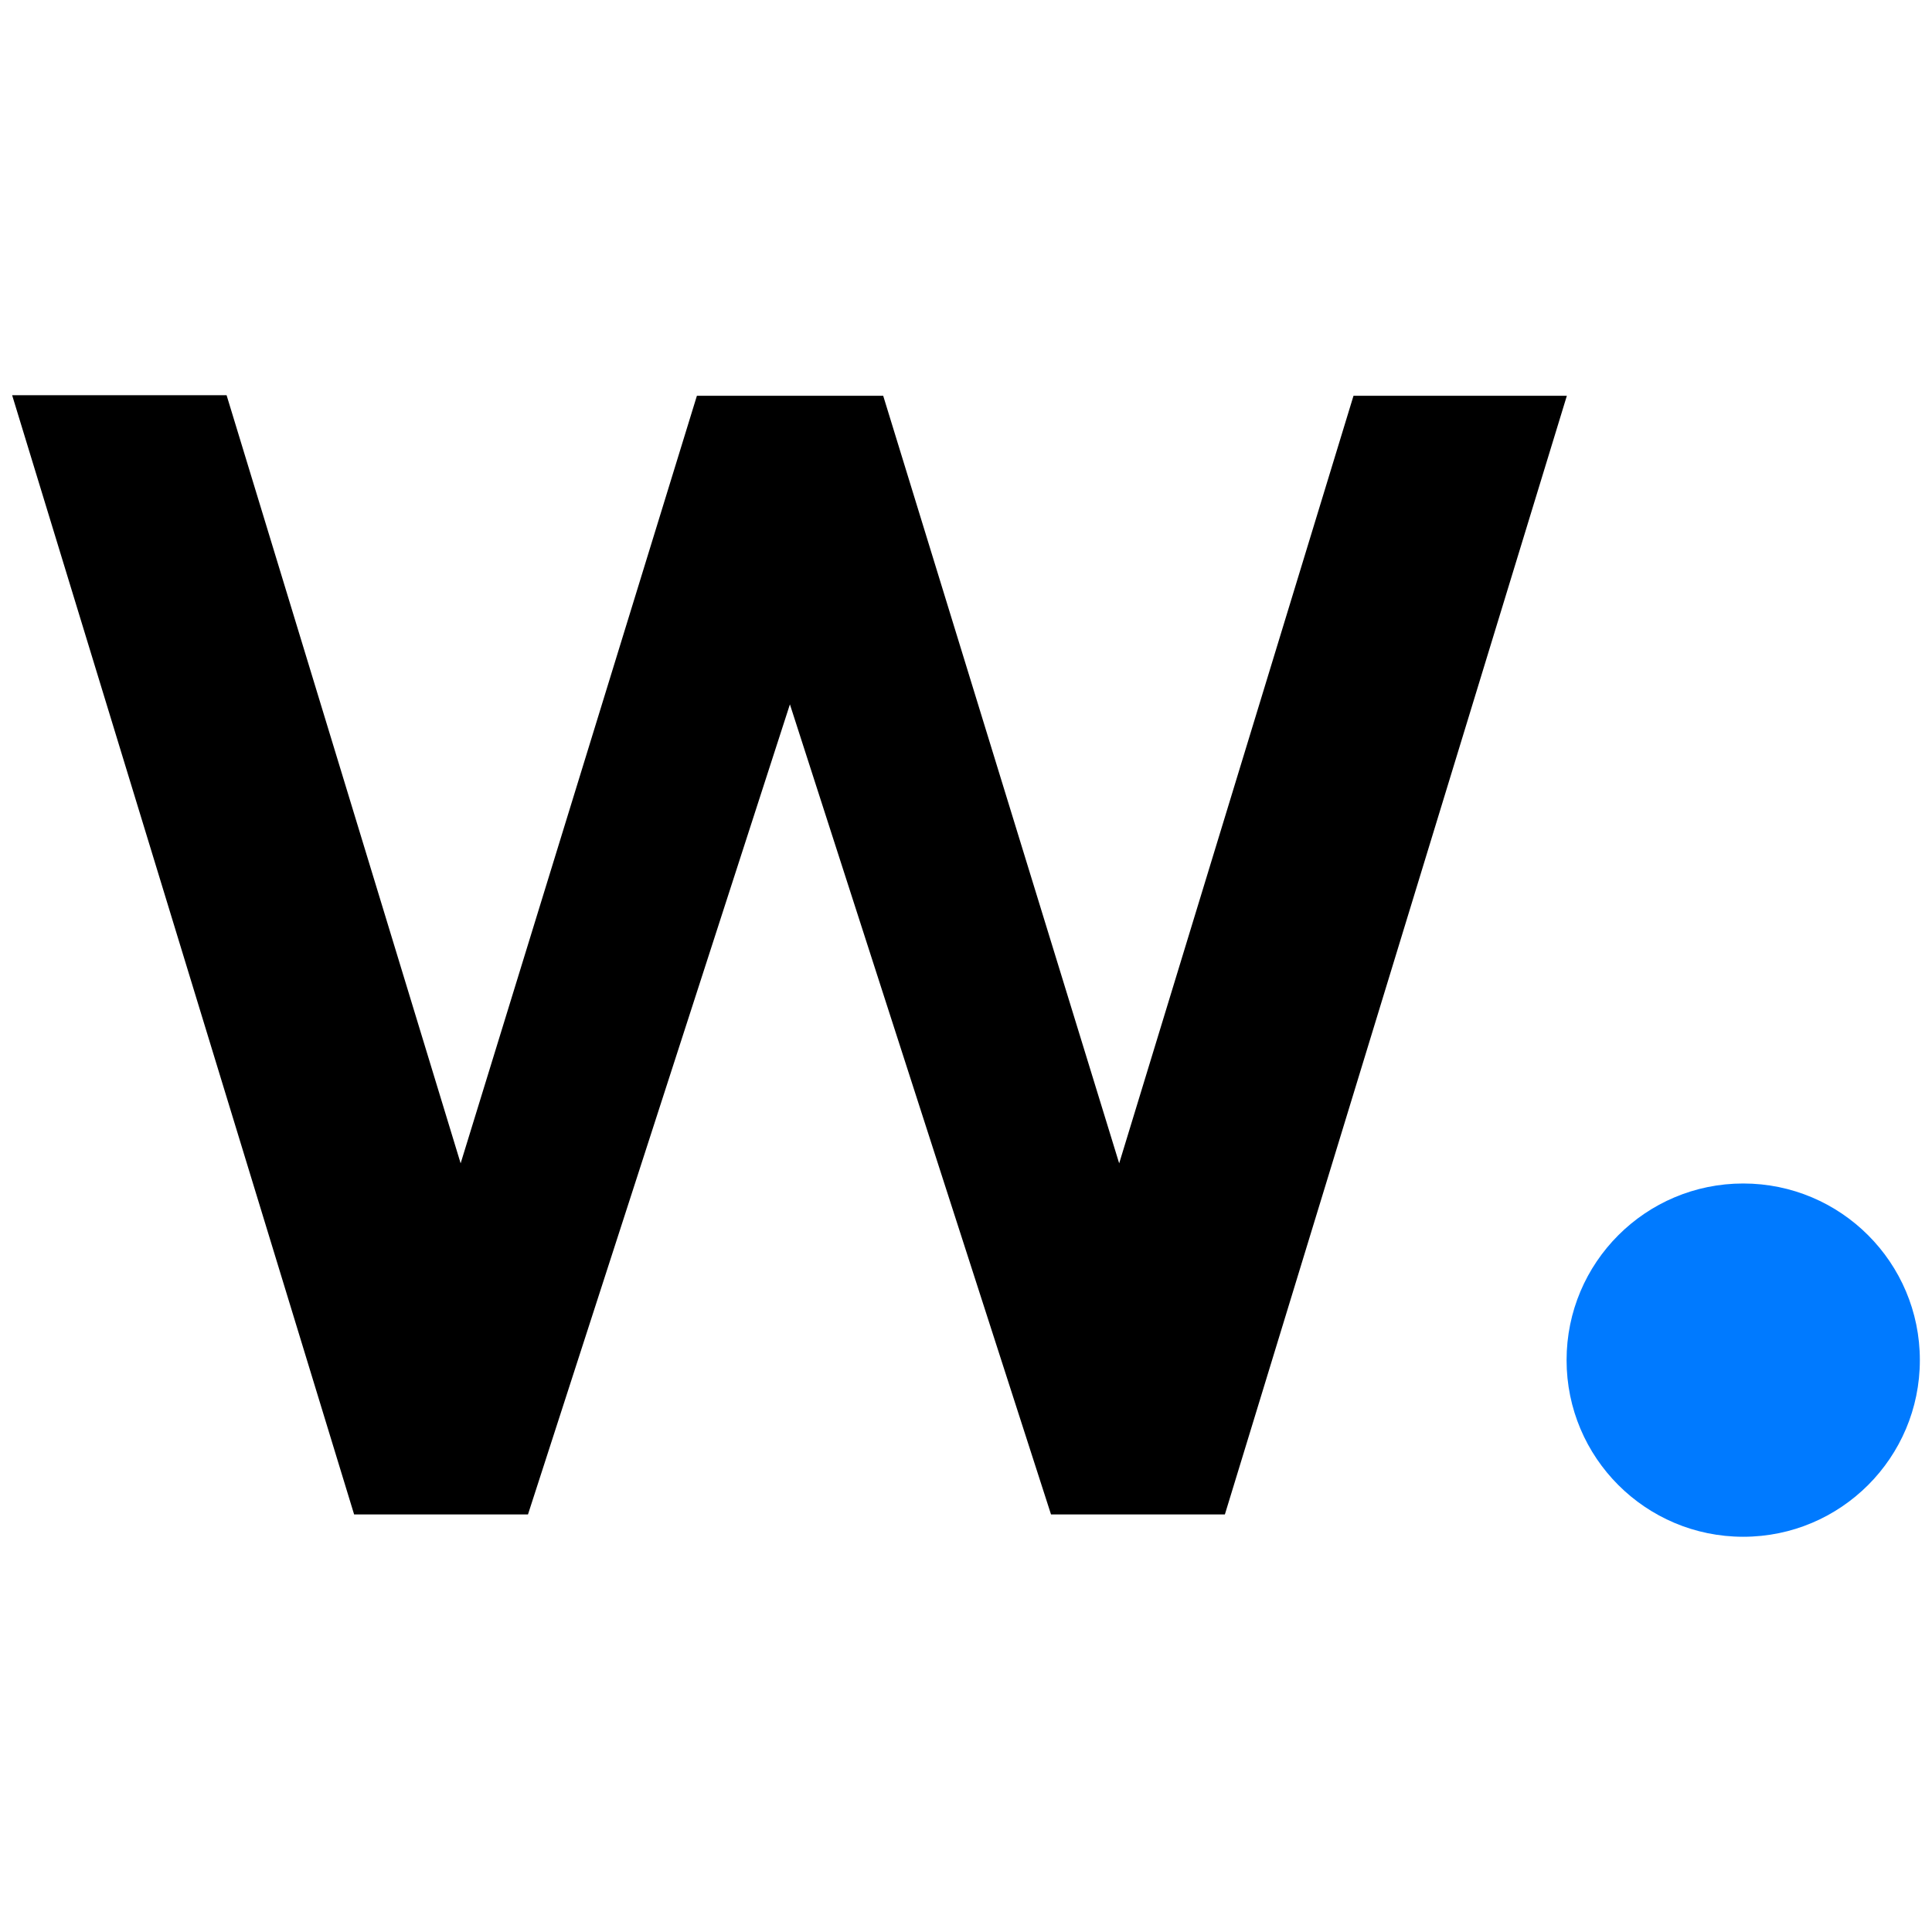 <?xml version="1.0" encoding="utf-8"?>
<!-- Generator: Adobe Illustrator 25.2.3, SVG Export Plug-In . SVG Version: 6.00 Build 0)  -->
<svg version="1.1" id="Capa_1" xmlns="http://www.w3.org/2000/svg" xmlns:xlink="http://www.w3.org/1999/xlink" x="0px" y="0px"
	 width="700px" height="700px" viewBox="0 0 700 700" style="enable-background:new 0 0 700 700;" xml:space="preserve">
<style type="text/css">
	.st0{fill:#007AFF;}
</style>
<g>
	<polygon points="405.5,421.5 320,143.4 252.5,143.4 166.9,421.5 82.1,143.2 4.4,143.2 128.3,548.7 191.3,548.7 286.2,255.2 
		380.8,548.7 443.8,548.7 567.7,143.4 490.4,143.4 	"/>
	<circle class="st0" cx="631.6" cy="492.8" r="64"/>
</g>
</svg>
